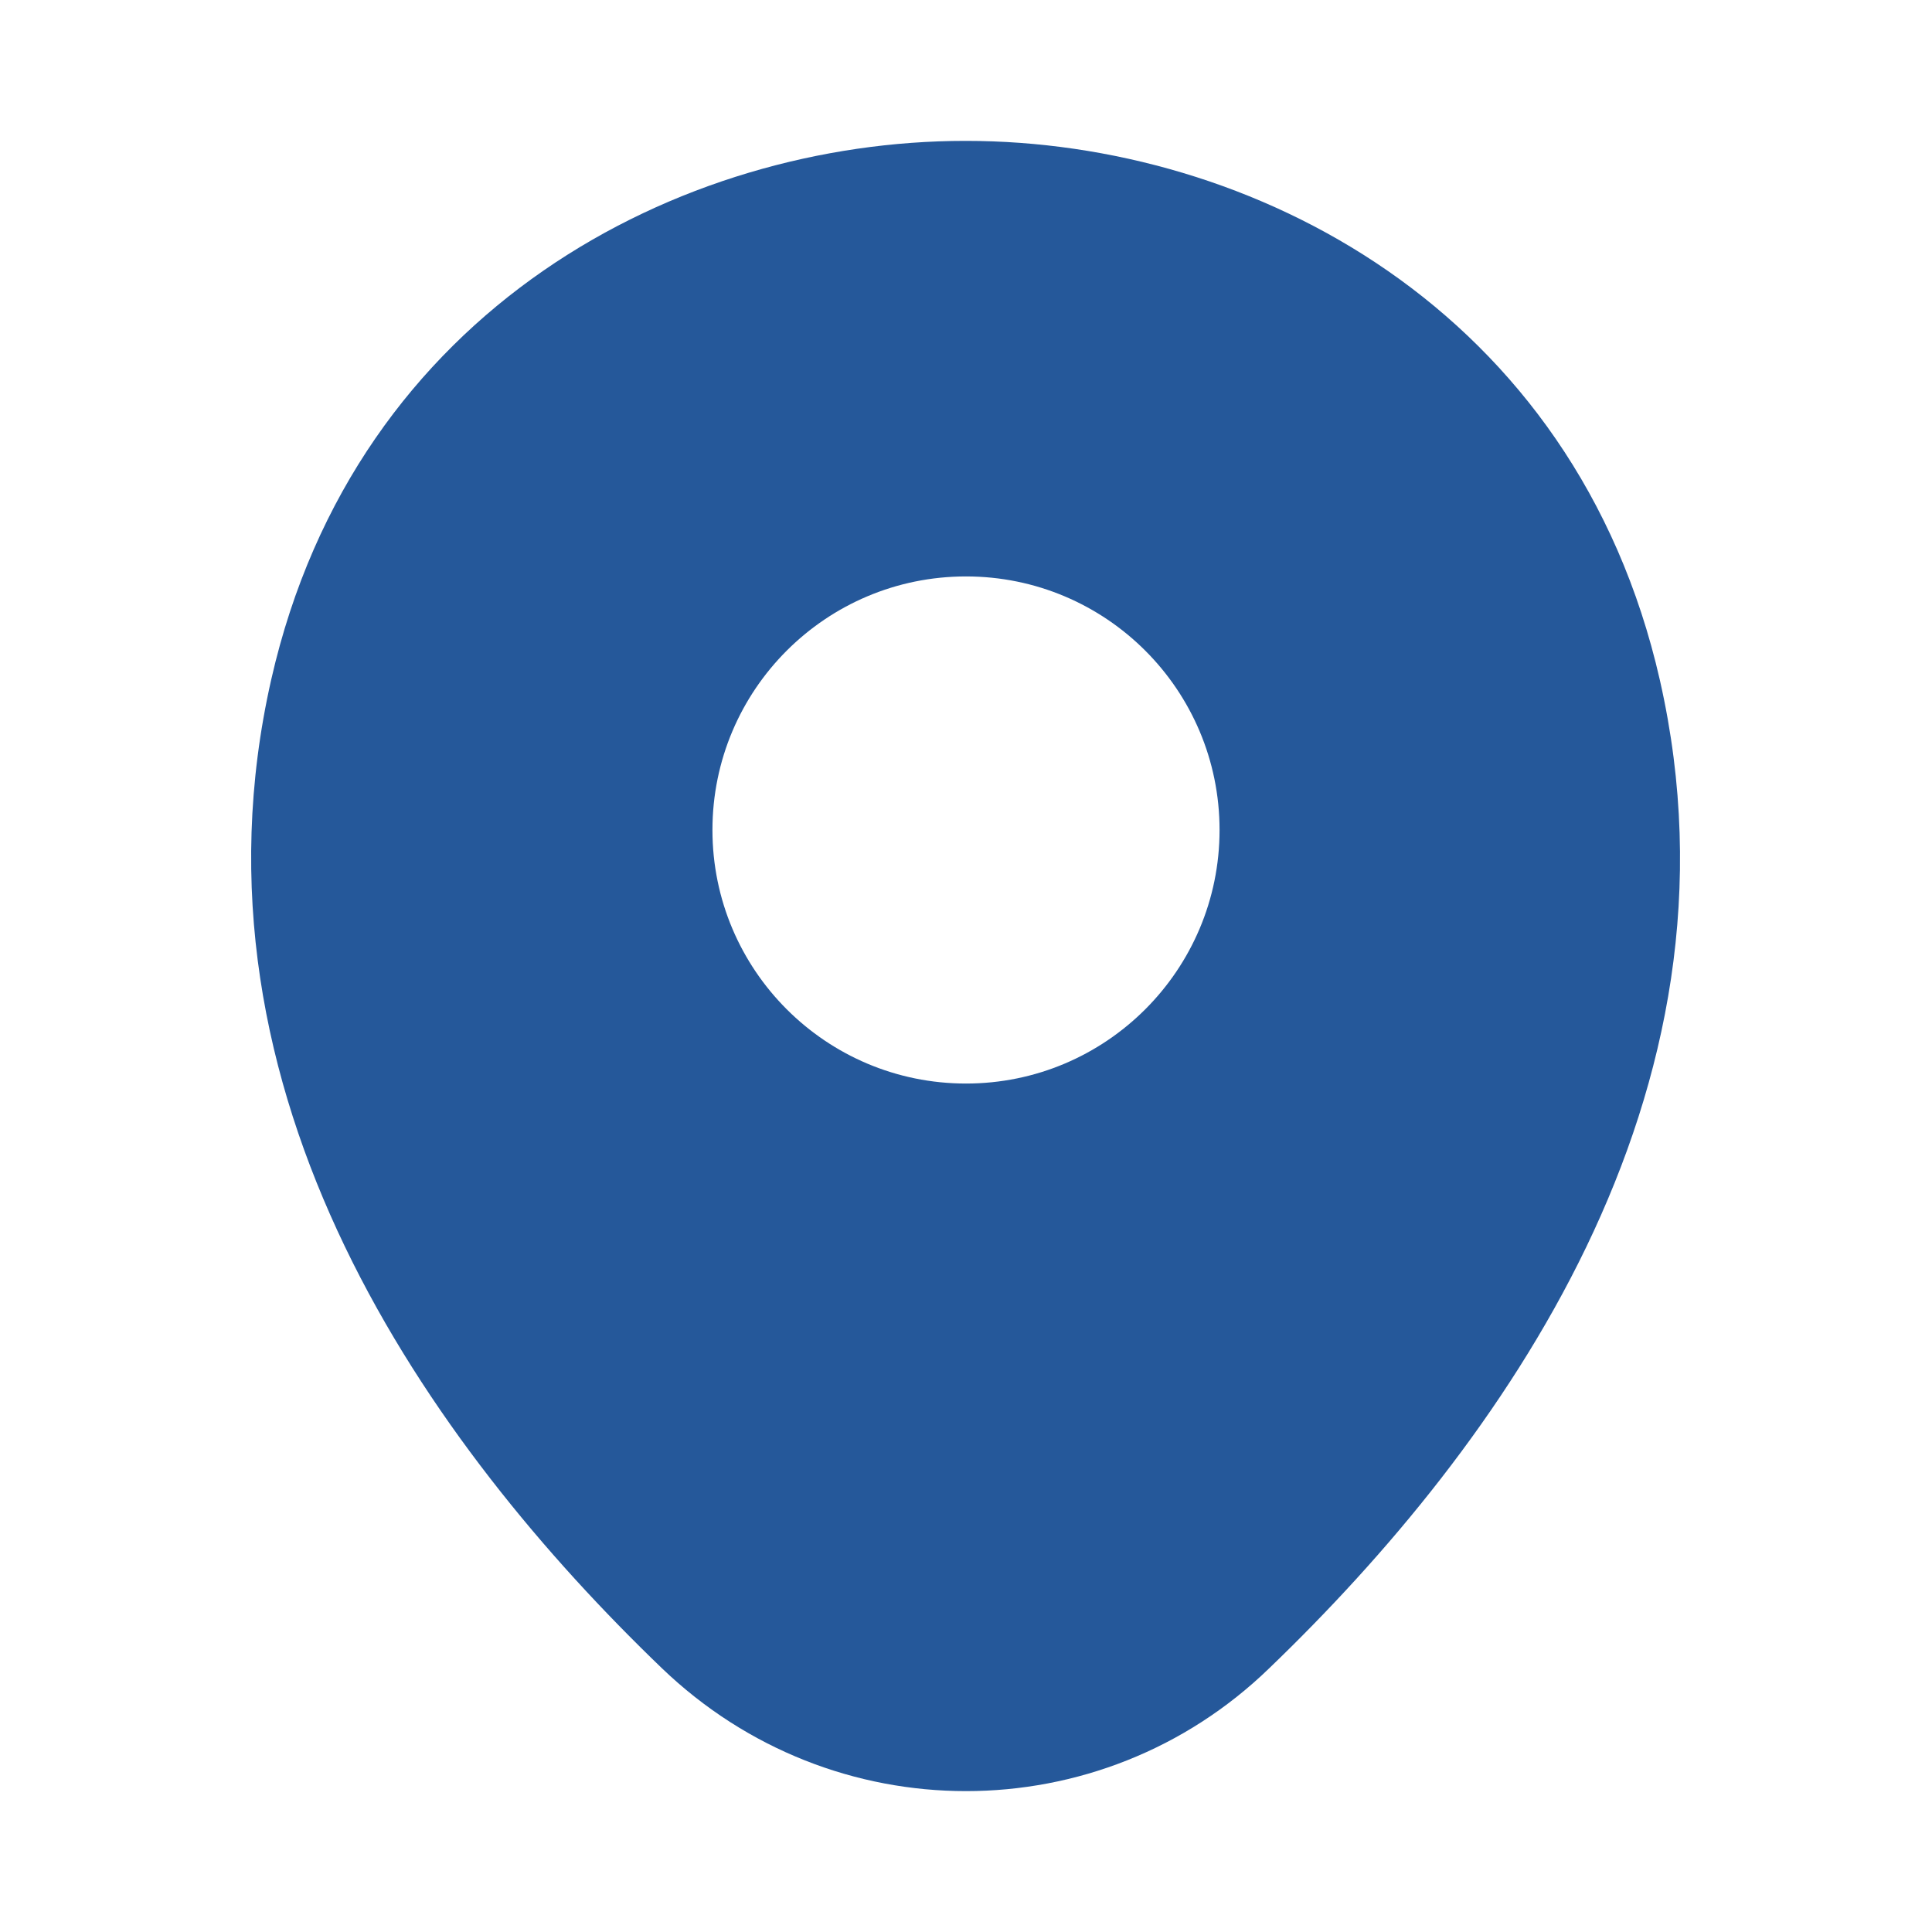 <svg width="25" height="25" viewBox="0 0 25 25" fill="none" xmlns="http://www.w3.org/2000/svg">
<g clip-path="url(#clip0_542_3927)">
<path d="M21.479 8.802C20.385 3.99 16.188 1.823 12.5 1.823C12.5 1.823 12.5 1.823 12.49 1.823C8.812 1.823 4.604 3.979 3.51 8.792C2.292 14.167 5.583 18.719 8.562 21.584C9.667 22.646 11.083 23.177 12.5 23.177C13.917 23.177 15.333 22.646 16.427 21.584C19.406 18.719 22.698 14.177 21.479 8.802ZM12.5 14.021C10.688 14.021 9.219 12.552 9.219 10.74C9.219 8.927 10.688 7.459 12.5 7.459C14.312 7.459 15.781 8.927 15.781 10.74C15.781 12.552 14.312 14.021 12.5 14.021Z" fill="#25589A"/>
</g>
<defs>
<clipPath id="clip0_542_3927">
<rect width="25" height="25" fill="white"/>
</clipPath>
</defs>
</svg>
